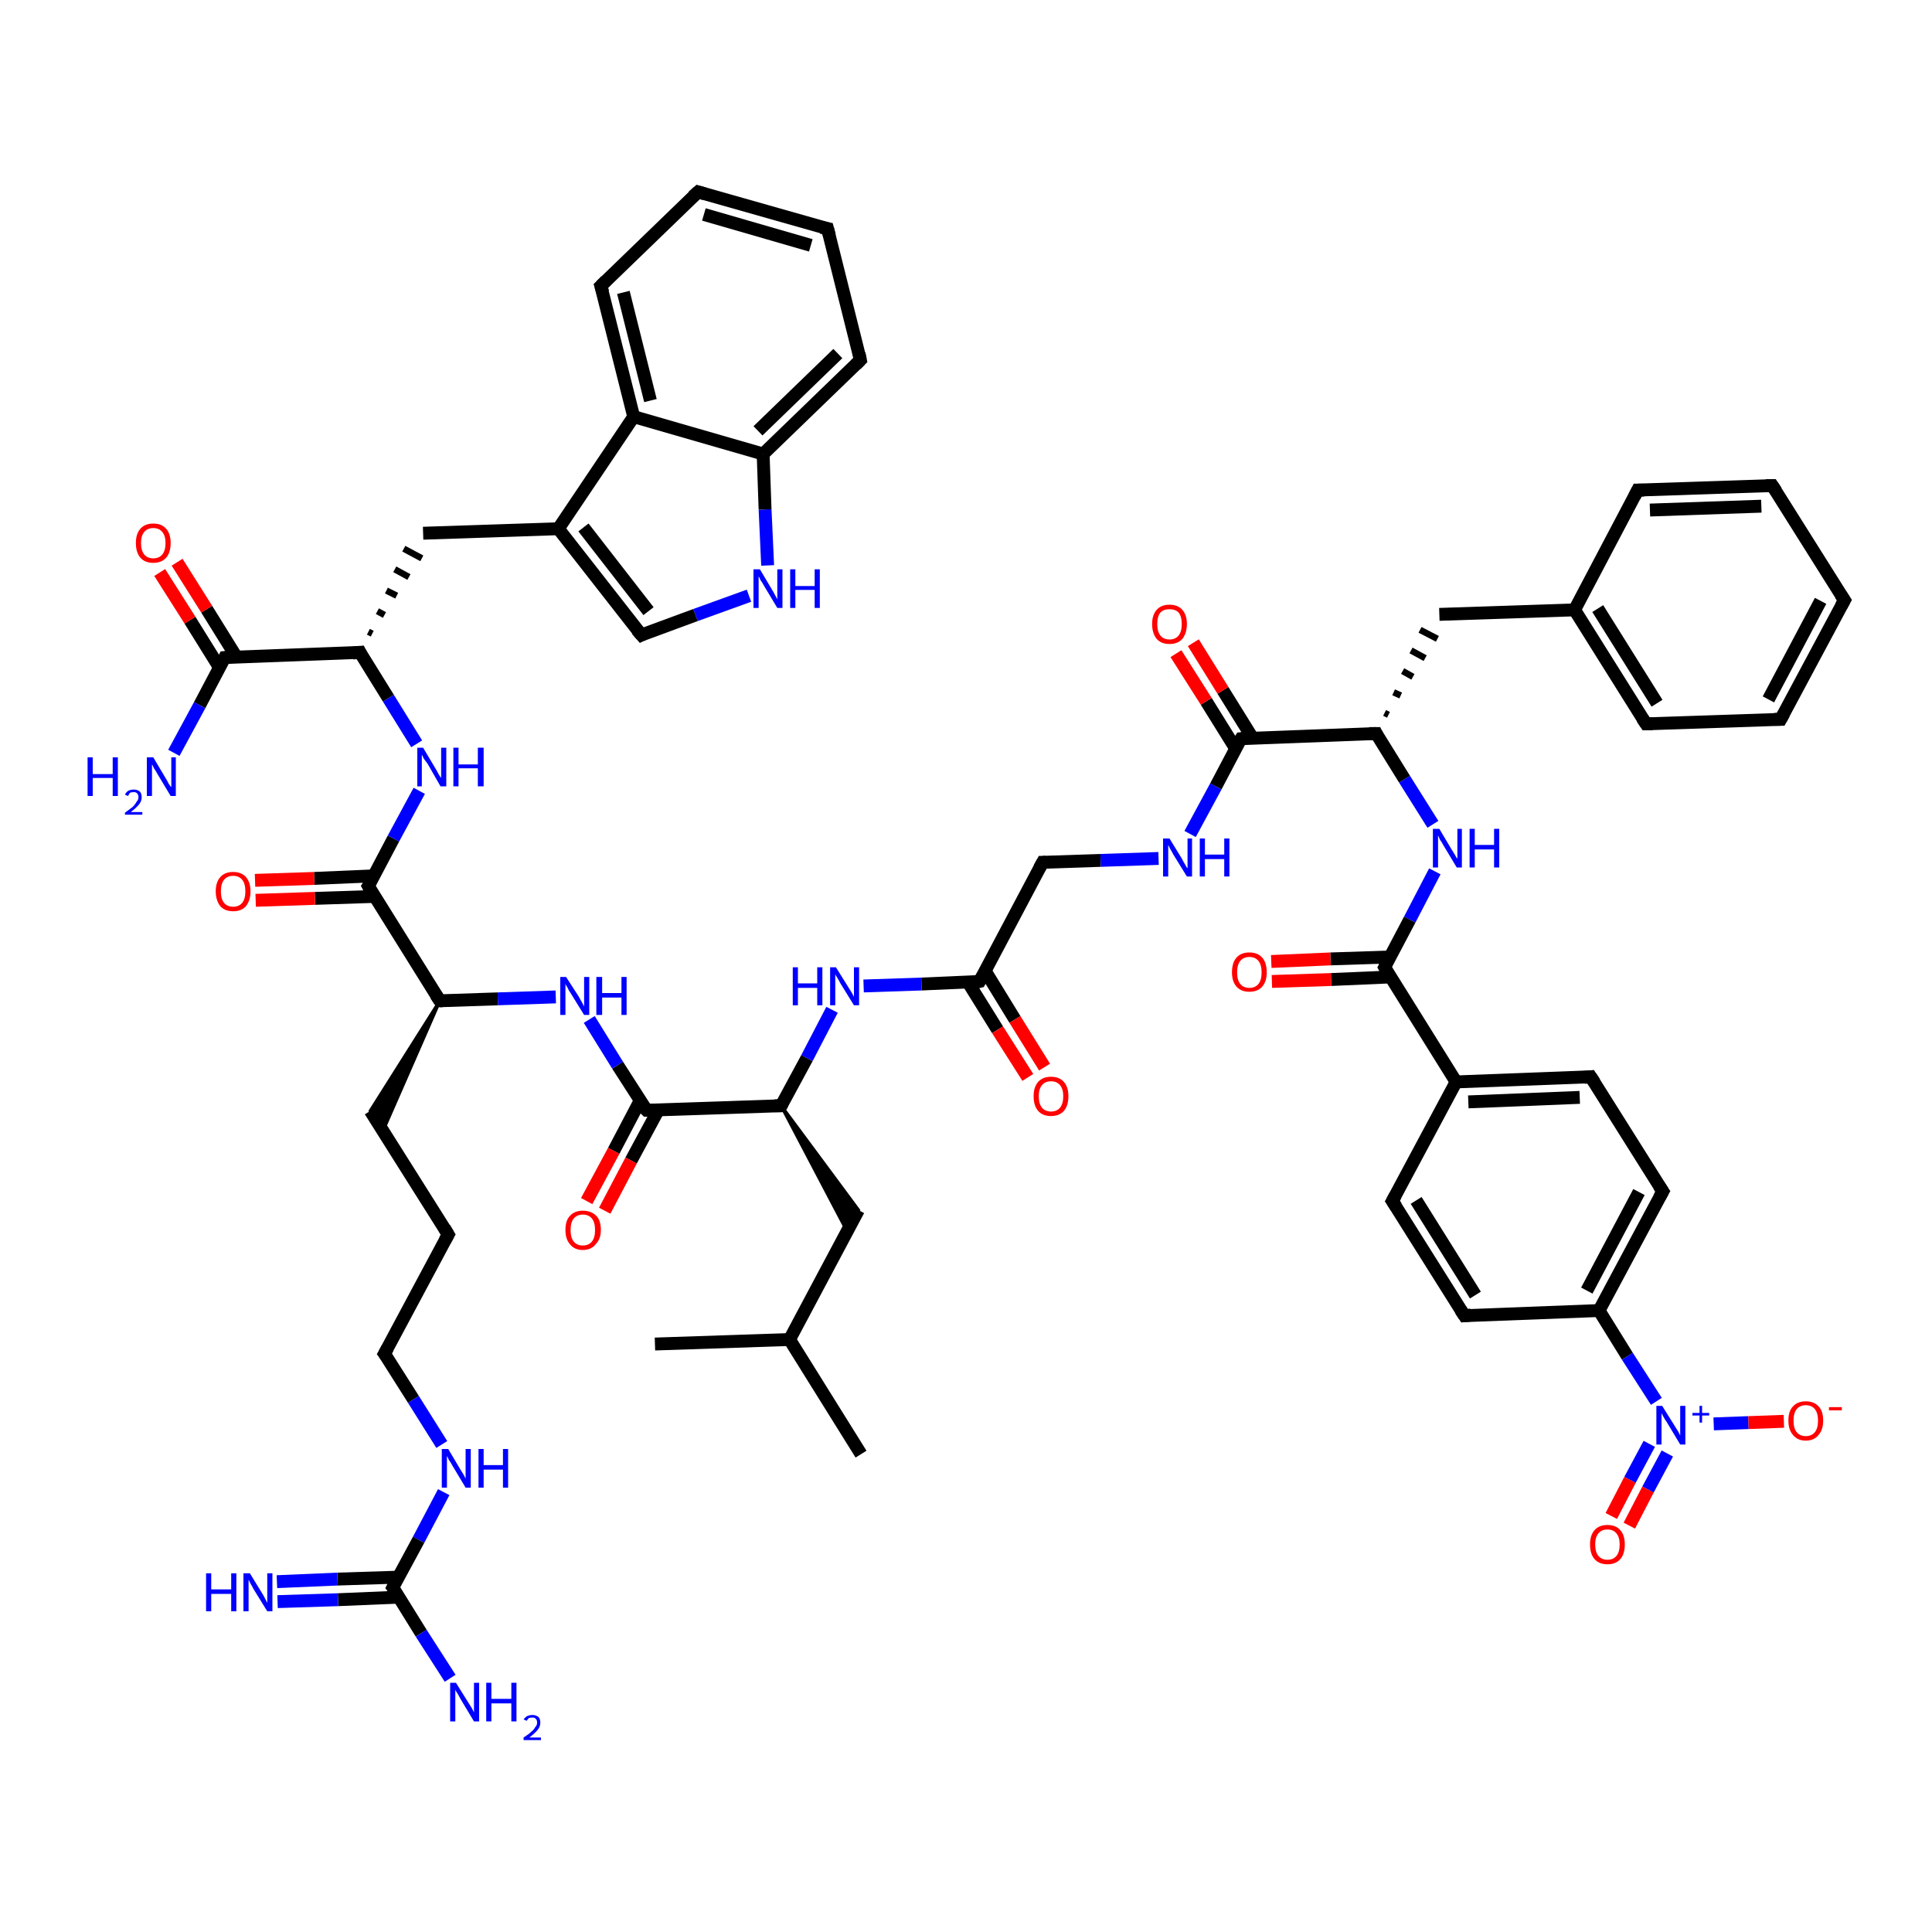 <?xml version='1.0' encoding='iso-8859-1'?>
<svg version='1.1' baseProfile='full'
              xmlns='http://www.w3.org/2000/svg'
                      xmlns:rdkit='http://www.rdkit.org/xml'
                      xmlns:xlink='http://www.w3.org/1999/xlink'
                  xml:space='preserve'
width='300px' height='300px' viewBox='0 0 300 300'>
<!-- END OF HEADER -->
<rect style='opacity:1.0;fill:#FFFFFF;stroke:none' width='300.0' height='300.0' x='0.0' y='0.0'> </rect>
<path class='bond-0 atom-0 atom-1' d='M 133.7,225.8 L 122.6,208.0' style='fill:none;fill-rule:evenodd;stroke:#000000;stroke-width:2.0px;stroke-linecap:butt;stroke-linejoin:miter;stroke-opacity:1' />
<path class='bond-1 atom-1 atom-2' d='M 122.6,208.0 L 101.7,208.7' style='fill:none;fill-rule:evenodd;stroke:#000000;stroke-width:2.0px;stroke-linecap:butt;stroke-linejoin:miter;stroke-opacity:1' />
<path class='bond-2 atom-1 atom-3' d='M 122.6,208.0 L 133.3,187.9' style='fill:none;fill-rule:evenodd;stroke:#000000;stroke-width:2.0px;stroke-linecap:butt;stroke-linejoin:miter;stroke-opacity:1' />
<path class='bond-3 atom-4 atom-3' d='M 121.3,171.7 L 133.3,187.9 L 131.5,191.1 Z' style='fill:#000000;fill-rule:evenodd;fill-opacity:1;stroke:#000000;stroke-width:0.5px;stroke-linecap:butt;stroke-linejoin:miter;stroke-opacity:1;' />
<path class='bond-4 atom-4 atom-5' d='M 121.3,171.7 L 125.3,164.3' style='fill:none;fill-rule:evenodd;stroke:#000000;stroke-width:2.0px;stroke-linecap:butt;stroke-linejoin:miter;stroke-opacity:1' />
<path class='bond-4 atom-4 atom-5' d='M 125.3,164.3 L 129.2,156.8' style='fill:none;fill-rule:evenodd;stroke:#0000FF;stroke-width:2.0px;stroke-linecap:butt;stroke-linejoin:miter;stroke-opacity:1' />
<path class='bond-5 atom-5 atom-6' d='M 134.1,153.1 L 143.1,152.8' style='fill:none;fill-rule:evenodd;stroke:#0000FF;stroke-width:2.0px;stroke-linecap:butt;stroke-linejoin:miter;stroke-opacity:1' />
<path class='bond-5 atom-5 atom-6' d='M 143.1,152.8 L 152.1,152.4' style='fill:none;fill-rule:evenodd;stroke:#000000;stroke-width:2.0px;stroke-linecap:butt;stroke-linejoin:miter;stroke-opacity:1' />
<path class='bond-6 atom-6 atom-7' d='M 150.3,152.5 L 154.9,159.9' style='fill:none;fill-rule:evenodd;stroke:#000000;stroke-width:2.0px;stroke-linecap:butt;stroke-linejoin:miter;stroke-opacity:1' />
<path class='bond-6 atom-6 atom-7' d='M 154.9,159.9 L 159.6,167.3' style='fill:none;fill-rule:evenodd;stroke:#FF0000;stroke-width:2.0px;stroke-linecap:butt;stroke-linejoin:miter;stroke-opacity:1' />
<path class='bond-6 atom-6 atom-7' d='M 153.0,150.8 L 157.6,158.3' style='fill:none;fill-rule:evenodd;stroke:#000000;stroke-width:2.0px;stroke-linecap:butt;stroke-linejoin:miter;stroke-opacity:1' />
<path class='bond-6 atom-6 atom-7' d='M 157.6,158.3 L 162.2,165.7' style='fill:none;fill-rule:evenodd;stroke:#FF0000;stroke-width:2.0px;stroke-linecap:butt;stroke-linejoin:miter;stroke-opacity:1' />
<path class='bond-7 atom-6 atom-8' d='M 152.1,152.4 L 161.9,133.9' style='fill:none;fill-rule:evenodd;stroke:#000000;stroke-width:2.0px;stroke-linecap:butt;stroke-linejoin:miter;stroke-opacity:1' />
<path class='bond-8 atom-8 atom-9' d='M 161.9,133.9 L 170.9,133.6' style='fill:none;fill-rule:evenodd;stroke:#000000;stroke-width:2.0px;stroke-linecap:butt;stroke-linejoin:miter;stroke-opacity:1' />
<path class='bond-8 atom-8 atom-9' d='M 170.9,133.6 L 179.9,133.3' style='fill:none;fill-rule:evenodd;stroke:#0000FF;stroke-width:2.0px;stroke-linecap:butt;stroke-linejoin:miter;stroke-opacity:1' />
<path class='bond-9 atom-9 atom-10' d='M 184.8,129.5 L 188.8,122.1' style='fill:none;fill-rule:evenodd;stroke:#0000FF;stroke-width:2.0px;stroke-linecap:butt;stroke-linejoin:miter;stroke-opacity:1' />
<path class='bond-9 atom-9 atom-10' d='M 188.8,122.1 L 192.7,114.7' style='fill:none;fill-rule:evenodd;stroke:#000000;stroke-width:2.0px;stroke-linecap:butt;stroke-linejoin:miter;stroke-opacity:1' />
<path class='bond-10 atom-10 atom-11' d='M 194.5,114.6 L 189.9,107.2' style='fill:none;fill-rule:evenodd;stroke:#000000;stroke-width:2.0px;stroke-linecap:butt;stroke-linejoin:miter;stroke-opacity:1' />
<path class='bond-10 atom-10 atom-11' d='M 189.9,107.2 L 185.3,99.8' style='fill:none;fill-rule:evenodd;stroke:#FF0000;stroke-width:2.0px;stroke-linecap:butt;stroke-linejoin:miter;stroke-opacity:1' />
<path class='bond-10 atom-10 atom-11' d='M 191.9,116.3 L 187.3,108.9' style='fill:none;fill-rule:evenodd;stroke:#000000;stroke-width:2.0px;stroke-linecap:butt;stroke-linejoin:miter;stroke-opacity:1' />
<path class='bond-10 atom-10 atom-11' d='M 187.3,108.9 L 182.6,101.5' style='fill:none;fill-rule:evenodd;stroke:#FF0000;stroke-width:2.0px;stroke-linecap:butt;stroke-linejoin:miter;stroke-opacity:1' />
<path class='bond-11 atom-10 atom-12' d='M 192.7,114.7 L 213.7,113.9' style='fill:none;fill-rule:evenodd;stroke:#000000;stroke-width:2.0px;stroke-linecap:butt;stroke-linejoin:miter;stroke-opacity:1' />
<path class='bond-12 atom-12 atom-13' d='M 215.6,111.0 L 215.0,110.7' style='fill:none;fill-rule:evenodd;stroke:#000000;stroke-width:1.0px;stroke-linecap:butt;stroke-linejoin:miter;stroke-opacity:1' />
<path class='bond-12 atom-12 atom-13' d='M 217.5,108.0 L 216.4,107.5' style='fill:none;fill-rule:evenodd;stroke:#000000;stroke-width:1.0px;stroke-linecap:butt;stroke-linejoin:miter;stroke-opacity:1' />
<path class='bond-12 atom-12 atom-13' d='M 219.4,105.1 L 217.8,104.2' style='fill:none;fill-rule:evenodd;stroke:#000000;stroke-width:1.0px;stroke-linecap:butt;stroke-linejoin:miter;stroke-opacity:1' />
<path class='bond-12 atom-12 atom-13' d='M 221.3,102.2 L 219.1,101.0' style='fill:none;fill-rule:evenodd;stroke:#000000;stroke-width:1.0px;stroke-linecap:butt;stroke-linejoin:miter;stroke-opacity:1' />
<path class='bond-12 atom-12 atom-13' d='M 223.2,99.2 L 220.5,97.8' style='fill:none;fill-rule:evenodd;stroke:#000000;stroke-width:1.0px;stroke-linecap:butt;stroke-linejoin:miter;stroke-opacity:1' />
<path class='bond-13 atom-13 atom-14' d='M 223.5,95.4 L 244.5,94.7' style='fill:none;fill-rule:evenodd;stroke:#000000;stroke-width:2.0px;stroke-linecap:butt;stroke-linejoin:miter;stroke-opacity:1' />
<path class='bond-14 atom-14 atom-15' d='M 244.5,94.7 L 255.6,112.4' style='fill:none;fill-rule:evenodd;stroke:#000000;stroke-width:2.0px;stroke-linecap:butt;stroke-linejoin:miter;stroke-opacity:1' />
<path class='bond-14 atom-14 atom-15' d='M 248.1,94.5 L 257.3,109.2' style='fill:none;fill-rule:evenodd;stroke:#000000;stroke-width:2.0px;stroke-linecap:butt;stroke-linejoin:miter;stroke-opacity:1' />
<path class='bond-15 atom-15 atom-16' d='M 255.6,112.4 L 276.5,111.7' style='fill:none;fill-rule:evenodd;stroke:#000000;stroke-width:2.0px;stroke-linecap:butt;stroke-linejoin:miter;stroke-opacity:1' />
<path class='bond-16 atom-16 atom-17' d='M 276.5,111.7 L 286.4,93.2' style='fill:none;fill-rule:evenodd;stroke:#000000;stroke-width:2.0px;stroke-linecap:butt;stroke-linejoin:miter;stroke-opacity:1' />
<path class='bond-16 atom-16 atom-17' d='M 274.6,108.6 L 282.7,93.3' style='fill:none;fill-rule:evenodd;stroke:#000000;stroke-width:2.0px;stroke-linecap:butt;stroke-linejoin:miter;stroke-opacity:1' />
<path class='bond-17 atom-17 atom-18' d='M 286.4,93.2 L 275.2,75.4' style='fill:none;fill-rule:evenodd;stroke:#000000;stroke-width:2.0px;stroke-linecap:butt;stroke-linejoin:miter;stroke-opacity:1' />
<path class='bond-18 atom-18 atom-19' d='M 275.2,75.4 L 254.3,76.1' style='fill:none;fill-rule:evenodd;stroke:#000000;stroke-width:2.0px;stroke-linecap:butt;stroke-linejoin:miter;stroke-opacity:1' />
<path class='bond-18 atom-18 atom-19' d='M 273.5,78.6 L 256.2,79.2' style='fill:none;fill-rule:evenodd;stroke:#000000;stroke-width:2.0px;stroke-linecap:butt;stroke-linejoin:miter;stroke-opacity:1' />
<path class='bond-19 atom-12 atom-20' d='M 213.7,113.9 L 218.1,121.0' style='fill:none;fill-rule:evenodd;stroke:#000000;stroke-width:2.0px;stroke-linecap:butt;stroke-linejoin:miter;stroke-opacity:1' />
<path class='bond-19 atom-12 atom-20' d='M 218.1,121.0 L 222.5,128.0' style='fill:none;fill-rule:evenodd;stroke:#0000FF;stroke-width:2.0px;stroke-linecap:butt;stroke-linejoin:miter;stroke-opacity:1' />
<path class='bond-20 atom-20 atom-21' d='M 222.8,135.3 L 218.9,142.8' style='fill:none;fill-rule:evenodd;stroke:#0000FF;stroke-width:2.0px;stroke-linecap:butt;stroke-linejoin:miter;stroke-opacity:1' />
<path class='bond-20 atom-20 atom-21' d='M 218.9,142.8 L 215.0,150.2' style='fill:none;fill-rule:evenodd;stroke:#000000;stroke-width:2.0px;stroke-linecap:butt;stroke-linejoin:miter;stroke-opacity:1' />
<path class='bond-21 atom-21 atom-22' d='M 215.8,148.6 L 206.6,148.9' style='fill:none;fill-rule:evenodd;stroke:#000000;stroke-width:2.0px;stroke-linecap:butt;stroke-linejoin:miter;stroke-opacity:1' />
<path class='bond-21 atom-21 atom-22' d='M 206.6,148.9 L 197.4,149.3' style='fill:none;fill-rule:evenodd;stroke:#FF0000;stroke-width:2.0px;stroke-linecap:butt;stroke-linejoin:miter;stroke-opacity:1' />
<path class='bond-21 atom-21 atom-22' d='M 215.9,151.7 L 206.7,152.1' style='fill:none;fill-rule:evenodd;stroke:#000000;stroke-width:2.0px;stroke-linecap:butt;stroke-linejoin:miter;stroke-opacity:1' />
<path class='bond-21 atom-21 atom-22' d='M 206.7,152.1 L 197.5,152.4' style='fill:none;fill-rule:evenodd;stroke:#FF0000;stroke-width:2.0px;stroke-linecap:butt;stroke-linejoin:miter;stroke-opacity:1' />
<path class='bond-22 atom-21 atom-23' d='M 215.0,150.2 L 226.1,168.0' style='fill:none;fill-rule:evenodd;stroke:#000000;stroke-width:2.0px;stroke-linecap:butt;stroke-linejoin:miter;stroke-opacity:1' />
<path class='bond-23 atom-23 atom-24' d='M 226.1,168.0 L 247.0,167.2' style='fill:none;fill-rule:evenodd;stroke:#000000;stroke-width:2.0px;stroke-linecap:butt;stroke-linejoin:miter;stroke-opacity:1' />
<path class='bond-23 atom-23 atom-24' d='M 228.0,171.1 L 245.3,170.4' style='fill:none;fill-rule:evenodd;stroke:#000000;stroke-width:2.0px;stroke-linecap:butt;stroke-linejoin:miter;stroke-opacity:1' />
<path class='bond-24 atom-24 atom-25' d='M 247.0,167.2 L 258.2,185.0' style='fill:none;fill-rule:evenodd;stroke:#000000;stroke-width:2.0px;stroke-linecap:butt;stroke-linejoin:miter;stroke-opacity:1' />
<path class='bond-25 atom-25 atom-26' d='M 258.2,185.0 L 248.3,203.5' style='fill:none;fill-rule:evenodd;stroke:#000000;stroke-width:2.0px;stroke-linecap:butt;stroke-linejoin:miter;stroke-opacity:1' />
<path class='bond-25 atom-25 atom-26' d='M 254.5,185.1 L 246.4,200.4' style='fill:none;fill-rule:evenodd;stroke:#000000;stroke-width:2.0px;stroke-linecap:butt;stroke-linejoin:miter;stroke-opacity:1' />
<path class='bond-26 atom-26 atom-27' d='M 248.3,203.5 L 252.7,210.6' style='fill:none;fill-rule:evenodd;stroke:#000000;stroke-width:2.0px;stroke-linecap:butt;stroke-linejoin:miter;stroke-opacity:1' />
<path class='bond-26 atom-26 atom-27' d='M 252.7,210.6 L 257.2,217.6' style='fill:none;fill-rule:evenodd;stroke:#0000FF;stroke-width:2.0px;stroke-linecap:butt;stroke-linejoin:miter;stroke-opacity:1' />
<path class='bond-27 atom-27 atom-28' d='M 256.1,224.2 L 253.1,229.8' style='fill:none;fill-rule:evenodd;stroke:#0000FF;stroke-width:2.0px;stroke-linecap:butt;stroke-linejoin:miter;stroke-opacity:1' />
<path class='bond-27 atom-27 atom-28' d='M 253.1,229.8 L 250.2,235.4' style='fill:none;fill-rule:evenodd;stroke:#FF0000;stroke-width:2.0px;stroke-linecap:butt;stroke-linejoin:miter;stroke-opacity:1' />
<path class='bond-27 atom-27 atom-28' d='M 258.9,225.7 L 255.9,231.3' style='fill:none;fill-rule:evenodd;stroke:#0000FF;stroke-width:2.0px;stroke-linecap:butt;stroke-linejoin:miter;stroke-opacity:1' />
<path class='bond-27 atom-27 atom-28' d='M 255.9,231.3 L 253.0,236.9' style='fill:none;fill-rule:evenodd;stroke:#FF0000;stroke-width:2.0px;stroke-linecap:butt;stroke-linejoin:miter;stroke-opacity:1' />
<path class='bond-28 atom-27 atom-29' d='M 266.1,221.1 L 271.5,220.9' style='fill:none;fill-rule:evenodd;stroke:#0000FF;stroke-width:2.0px;stroke-linecap:butt;stroke-linejoin:miter;stroke-opacity:1' />
<path class='bond-28 atom-27 atom-29' d='M 271.5,220.9 L 277.0,220.7' style='fill:none;fill-rule:evenodd;stroke:#FF0000;stroke-width:2.0px;stroke-linecap:butt;stroke-linejoin:miter;stroke-opacity:1' />
<path class='bond-29 atom-26 atom-30' d='M 248.3,203.5 L 227.4,204.3' style='fill:none;fill-rule:evenodd;stroke:#000000;stroke-width:2.0px;stroke-linecap:butt;stroke-linejoin:miter;stroke-opacity:1' />
<path class='bond-30 atom-30 atom-31' d='M 227.4,204.3 L 216.2,186.5' style='fill:none;fill-rule:evenodd;stroke:#000000;stroke-width:2.0px;stroke-linecap:butt;stroke-linejoin:miter;stroke-opacity:1' />
<path class='bond-30 atom-30 atom-31' d='M 229.1,201.1 L 219.9,186.4' style='fill:none;fill-rule:evenodd;stroke:#000000;stroke-width:2.0px;stroke-linecap:butt;stroke-linejoin:miter;stroke-opacity:1' />
<path class='bond-31 atom-4 atom-32' d='M 121.3,171.7 L 100.4,172.4' style='fill:none;fill-rule:evenodd;stroke:#000000;stroke-width:2.0px;stroke-linecap:butt;stroke-linejoin:miter;stroke-opacity:1' />
<path class='bond-32 atom-32 atom-33' d='M 99.4,170.9 L 95.3,178.7' style='fill:none;fill-rule:evenodd;stroke:#000000;stroke-width:2.0px;stroke-linecap:butt;stroke-linejoin:miter;stroke-opacity:1' />
<path class='bond-32 atom-32 atom-33' d='M 95.3,178.7 L 91.1,186.5' style='fill:none;fill-rule:evenodd;stroke:#FF0000;stroke-width:2.0px;stroke-linecap:butt;stroke-linejoin:miter;stroke-opacity:1' />
<path class='bond-32 atom-32 atom-33' d='M 102.2,172.4 L 98.0,180.2' style='fill:none;fill-rule:evenodd;stroke:#000000;stroke-width:2.0px;stroke-linecap:butt;stroke-linejoin:miter;stroke-opacity:1' />
<path class='bond-32 atom-32 atom-33' d='M 98.0,180.2 L 93.9,188.0' style='fill:none;fill-rule:evenodd;stroke:#FF0000;stroke-width:2.0px;stroke-linecap:butt;stroke-linejoin:miter;stroke-opacity:1' />
<path class='bond-33 atom-32 atom-34' d='M 100.4,172.4 L 95.9,165.4' style='fill:none;fill-rule:evenodd;stroke:#000000;stroke-width:2.0px;stroke-linecap:butt;stroke-linejoin:miter;stroke-opacity:1' />
<path class='bond-33 atom-32 atom-34' d='M 95.9,165.4 L 91.5,158.3' style='fill:none;fill-rule:evenodd;stroke:#0000FF;stroke-width:2.0px;stroke-linecap:butt;stroke-linejoin:miter;stroke-opacity:1' />
<path class='bond-34 atom-34 atom-35' d='M 86.3,154.8 L 77.3,155.1' style='fill:none;fill-rule:evenodd;stroke:#0000FF;stroke-width:2.0px;stroke-linecap:butt;stroke-linejoin:miter;stroke-opacity:1' />
<path class='bond-34 atom-34 atom-35' d='M 77.3,155.1 L 68.3,155.4' style='fill:none;fill-rule:evenodd;stroke:#000000;stroke-width:2.0px;stroke-linecap:butt;stroke-linejoin:miter;stroke-opacity:1' />
<path class='bond-35 atom-35 atom-36' d='M 68.3,155.4 L 59.5,175.5 L 57.5,172.5 Z' style='fill:#000000;fill-rule:evenodd;fill-opacity:1;stroke:#000000;stroke-width:0.5px;stroke-linecap:butt;stroke-linejoin:miter;stroke-opacity:1;' />
<path class='bond-36 atom-36 atom-37' d='M 57.5,172.5 L 69.6,191.7' style='fill:none;fill-rule:evenodd;stroke:#000000;stroke-width:2.0px;stroke-linecap:butt;stroke-linejoin:miter;stroke-opacity:1' />
<path class='bond-37 atom-37 atom-38' d='M 69.6,191.7 L 59.7,210.2' style='fill:none;fill-rule:evenodd;stroke:#000000;stroke-width:2.0px;stroke-linecap:butt;stroke-linejoin:miter;stroke-opacity:1' />
<path class='bond-38 atom-38 atom-39' d='M 59.7,210.2 L 64.2,217.3' style='fill:none;fill-rule:evenodd;stroke:#000000;stroke-width:2.0px;stroke-linecap:butt;stroke-linejoin:miter;stroke-opacity:1' />
<path class='bond-38 atom-38 atom-39' d='M 64.2,217.3 L 68.6,224.3' style='fill:none;fill-rule:evenodd;stroke:#0000FF;stroke-width:2.0px;stroke-linecap:butt;stroke-linejoin:miter;stroke-opacity:1' />
<path class='bond-39 atom-39 atom-40' d='M 68.9,231.7 L 65.0,239.1' style='fill:none;fill-rule:evenodd;stroke:#0000FF;stroke-width:2.0px;stroke-linecap:butt;stroke-linejoin:miter;stroke-opacity:1' />
<path class='bond-39 atom-39 atom-40' d='M 65.0,239.1 L 61.0,246.5' style='fill:none;fill-rule:evenodd;stroke:#000000;stroke-width:2.0px;stroke-linecap:butt;stroke-linejoin:miter;stroke-opacity:1' />
<path class='bond-40 atom-40 atom-41' d='M 61.9,244.9 L 52.4,245.2' style='fill:none;fill-rule:evenodd;stroke:#000000;stroke-width:2.0px;stroke-linecap:butt;stroke-linejoin:miter;stroke-opacity:1' />
<path class='bond-40 atom-40 atom-41' d='M 52.4,245.2 L 43.0,245.6' style='fill:none;fill-rule:evenodd;stroke:#0000FF;stroke-width:2.0px;stroke-linecap:butt;stroke-linejoin:miter;stroke-opacity:1' />
<path class='bond-40 atom-40 atom-41' d='M 62.0,248.0 L 52.5,248.4' style='fill:none;fill-rule:evenodd;stroke:#000000;stroke-width:2.0px;stroke-linecap:butt;stroke-linejoin:miter;stroke-opacity:1' />
<path class='bond-40 atom-40 atom-41' d='M 52.5,248.4 L 43.1,248.7' style='fill:none;fill-rule:evenodd;stroke:#0000FF;stroke-width:2.0px;stroke-linecap:butt;stroke-linejoin:miter;stroke-opacity:1' />
<path class='bond-41 atom-40 atom-42' d='M 61.0,246.5 L 65.4,253.6' style='fill:none;fill-rule:evenodd;stroke:#000000;stroke-width:2.0px;stroke-linecap:butt;stroke-linejoin:miter;stroke-opacity:1' />
<path class='bond-41 atom-40 atom-42' d='M 65.4,253.6 L 69.9,260.6' style='fill:none;fill-rule:evenodd;stroke:#0000FF;stroke-width:2.0px;stroke-linecap:butt;stroke-linejoin:miter;stroke-opacity:1' />
<path class='bond-42 atom-35 atom-43' d='M 68.3,155.4 L 57.2,137.6' style='fill:none;fill-rule:evenodd;stroke:#000000;stroke-width:2.0px;stroke-linecap:butt;stroke-linejoin:miter;stroke-opacity:1' />
<path class='bond-43 atom-43 atom-44' d='M 58.0,136.0 L 48.8,136.4' style='fill:none;fill-rule:evenodd;stroke:#000000;stroke-width:2.0px;stroke-linecap:butt;stroke-linejoin:miter;stroke-opacity:1' />
<path class='bond-43 atom-43 atom-44' d='M 48.8,136.4 L 39.6,136.7' style='fill:none;fill-rule:evenodd;stroke:#FF0000;stroke-width:2.0px;stroke-linecap:butt;stroke-linejoin:miter;stroke-opacity:1' />
<path class='bond-43 atom-43 atom-44' d='M 58.1,139.2 L 48.9,139.5' style='fill:none;fill-rule:evenodd;stroke:#000000;stroke-width:2.0px;stroke-linecap:butt;stroke-linejoin:miter;stroke-opacity:1' />
<path class='bond-43 atom-43 atom-44' d='M 48.9,139.5 L 39.7,139.8' style='fill:none;fill-rule:evenodd;stroke:#FF0000;stroke-width:2.0px;stroke-linecap:butt;stroke-linejoin:miter;stroke-opacity:1' />
<path class='bond-44 atom-43 atom-45' d='M 57.2,137.6 L 61.1,130.2' style='fill:none;fill-rule:evenodd;stroke:#000000;stroke-width:2.0px;stroke-linecap:butt;stroke-linejoin:miter;stroke-opacity:1' />
<path class='bond-44 atom-43 atom-45' d='M 61.1,130.2 L 65.1,122.8' style='fill:none;fill-rule:evenodd;stroke:#0000FF;stroke-width:2.0px;stroke-linecap:butt;stroke-linejoin:miter;stroke-opacity:1' />
<path class='bond-45 atom-45 atom-46' d='M 64.7,115.5 L 60.3,108.4' style='fill:none;fill-rule:evenodd;stroke:#0000FF;stroke-width:2.0px;stroke-linecap:butt;stroke-linejoin:miter;stroke-opacity:1' />
<path class='bond-45 atom-45 atom-46' d='M 60.3,108.4 L 55.9,101.3' style='fill:none;fill-rule:evenodd;stroke:#000000;stroke-width:2.0px;stroke-linecap:butt;stroke-linejoin:miter;stroke-opacity:1' />
<path class='bond-46 atom-46 atom-47' d='M 57.8,98.4 L 57.2,98.1' style='fill:none;fill-rule:evenodd;stroke:#000000;stroke-width:1.0px;stroke-linecap:butt;stroke-linejoin:miter;stroke-opacity:1' />
<path class='bond-46 atom-46 atom-47' d='M 59.7,95.5 L 58.6,94.9' style='fill:none;fill-rule:evenodd;stroke:#000000;stroke-width:1.0px;stroke-linecap:butt;stroke-linejoin:miter;stroke-opacity:1' />
<path class='bond-46 atom-46 atom-47' d='M 61.6,92.5 L 60.0,91.7' style='fill:none;fill-rule:evenodd;stroke:#000000;stroke-width:1.0px;stroke-linecap:butt;stroke-linejoin:miter;stroke-opacity:1' />
<path class='bond-46 atom-46 atom-47' d='M 63.5,89.6 L 61.3,88.4' style='fill:none;fill-rule:evenodd;stroke:#000000;stroke-width:1.0px;stroke-linecap:butt;stroke-linejoin:miter;stroke-opacity:1' />
<path class='bond-46 atom-46 atom-47' d='M 65.5,86.7 L 62.7,85.2' style='fill:none;fill-rule:evenodd;stroke:#000000;stroke-width:1.0px;stroke-linecap:butt;stroke-linejoin:miter;stroke-opacity:1' />
<path class='bond-47 atom-47 atom-48' d='M 65.7,82.8 L 86.7,82.1' style='fill:none;fill-rule:evenodd;stroke:#000000;stroke-width:2.0px;stroke-linecap:butt;stroke-linejoin:miter;stroke-opacity:1' />
<path class='bond-48 atom-48 atom-49' d='M 86.7,82.1 L 99.6,98.6' style='fill:none;fill-rule:evenodd;stroke:#000000;stroke-width:2.0px;stroke-linecap:butt;stroke-linejoin:miter;stroke-opacity:1' />
<path class='bond-48 atom-48 atom-49' d='M 90.6,81.9 L 100.7,94.9' style='fill:none;fill-rule:evenodd;stroke:#000000;stroke-width:2.0px;stroke-linecap:butt;stroke-linejoin:miter;stroke-opacity:1' />
<path class='bond-49 atom-49 atom-50' d='M 99.6,98.6 L 108.0,95.5' style='fill:none;fill-rule:evenodd;stroke:#000000;stroke-width:2.0px;stroke-linecap:butt;stroke-linejoin:miter;stroke-opacity:1' />
<path class='bond-49 atom-49 atom-50' d='M 108.0,95.5 L 116.3,92.5' style='fill:none;fill-rule:evenodd;stroke:#0000FF;stroke-width:2.0px;stroke-linecap:butt;stroke-linejoin:miter;stroke-opacity:1' />
<path class='bond-50 atom-50 atom-51' d='M 119.2,87.8 L 118.8,79.1' style='fill:none;fill-rule:evenodd;stroke:#0000FF;stroke-width:2.0px;stroke-linecap:butt;stroke-linejoin:miter;stroke-opacity:1' />
<path class='bond-50 atom-50 atom-51' d='M 118.8,79.1 L 118.5,70.5' style='fill:none;fill-rule:evenodd;stroke:#000000;stroke-width:2.0px;stroke-linecap:butt;stroke-linejoin:miter;stroke-opacity:1' />
<path class='bond-51 atom-51 atom-52' d='M 118.5,70.5 L 133.6,55.9' style='fill:none;fill-rule:evenodd;stroke:#000000;stroke-width:2.0px;stroke-linecap:butt;stroke-linejoin:miter;stroke-opacity:1' />
<path class='bond-51 atom-51 atom-52' d='M 117.7,66.9 L 130.1,54.9' style='fill:none;fill-rule:evenodd;stroke:#000000;stroke-width:2.0px;stroke-linecap:butt;stroke-linejoin:miter;stroke-opacity:1' />
<path class='bond-52 atom-52 atom-53' d='M 133.6,55.9 L 128.5,35.5' style='fill:none;fill-rule:evenodd;stroke:#000000;stroke-width:2.0px;stroke-linecap:butt;stroke-linejoin:miter;stroke-opacity:1' />
<path class='bond-53 atom-53 atom-54' d='M 128.5,35.5 L 108.4,29.8' style='fill:none;fill-rule:evenodd;stroke:#000000;stroke-width:2.0px;stroke-linecap:butt;stroke-linejoin:miter;stroke-opacity:1' />
<path class='bond-53 atom-53 atom-54' d='M 125.9,38.1 L 109.3,33.3' style='fill:none;fill-rule:evenodd;stroke:#000000;stroke-width:2.0px;stroke-linecap:butt;stroke-linejoin:miter;stroke-opacity:1' />
<path class='bond-54 atom-54 atom-55' d='M 108.4,29.8 L 93.3,44.4' style='fill:none;fill-rule:evenodd;stroke:#000000;stroke-width:2.0px;stroke-linecap:butt;stroke-linejoin:miter;stroke-opacity:1' />
<path class='bond-55 atom-55 atom-56' d='M 93.3,44.4 L 98.4,64.7' style='fill:none;fill-rule:evenodd;stroke:#000000;stroke-width:2.0px;stroke-linecap:butt;stroke-linejoin:miter;stroke-opacity:1' />
<path class='bond-55 atom-55 atom-56' d='M 96.8,45.4 L 101.0,62.2' style='fill:none;fill-rule:evenodd;stroke:#000000;stroke-width:2.0px;stroke-linecap:butt;stroke-linejoin:miter;stroke-opacity:1' />
<path class='bond-56 atom-46 atom-57' d='M 55.9,101.3 L 34.9,102.1' style='fill:none;fill-rule:evenodd;stroke:#000000;stroke-width:2.0px;stroke-linecap:butt;stroke-linejoin:miter;stroke-opacity:1' />
<path class='bond-57 atom-57 atom-58' d='M 34.9,102.1 L 31.0,109.5' style='fill:none;fill-rule:evenodd;stroke:#000000;stroke-width:2.0px;stroke-linecap:butt;stroke-linejoin:miter;stroke-opacity:1' />
<path class='bond-57 atom-57 atom-58' d='M 31.0,109.5 L 27.0,116.9' style='fill:none;fill-rule:evenodd;stroke:#0000FF;stroke-width:2.0px;stroke-linecap:butt;stroke-linejoin:miter;stroke-opacity:1' />
<path class='bond-58 atom-57 atom-59' d='M 36.7,102.0 L 32.1,94.6' style='fill:none;fill-rule:evenodd;stroke:#000000;stroke-width:2.0px;stroke-linecap:butt;stroke-linejoin:miter;stroke-opacity:1' />
<path class='bond-58 atom-57 atom-59' d='M 32.1,94.6 L 27.5,87.3' style='fill:none;fill-rule:evenodd;stroke:#FF0000;stroke-width:2.0px;stroke-linecap:butt;stroke-linejoin:miter;stroke-opacity:1' />
<path class='bond-58 atom-57 atom-59' d='M 34.1,103.7 L 29.5,96.3' style='fill:none;fill-rule:evenodd;stroke:#000000;stroke-width:2.0px;stroke-linecap:butt;stroke-linejoin:miter;stroke-opacity:1' />
<path class='bond-58 atom-57 atom-59' d='M 29.5,96.3 L 24.8,88.9' style='fill:none;fill-rule:evenodd;stroke:#FF0000;stroke-width:2.0px;stroke-linecap:butt;stroke-linejoin:miter;stroke-opacity:1' />
<path class='bond-59 atom-19 atom-14' d='M 254.3,76.1 L 244.5,94.7' style='fill:none;fill-rule:evenodd;stroke:#000000;stroke-width:2.0px;stroke-linecap:butt;stroke-linejoin:miter;stroke-opacity:1' />
<path class='bond-60 atom-31 atom-23' d='M 216.2,186.5 L 226.1,168.0' style='fill:none;fill-rule:evenodd;stroke:#000000;stroke-width:2.0px;stroke-linecap:butt;stroke-linejoin:miter;stroke-opacity:1' />
<path class='bond-61 atom-56 atom-48' d='M 98.4,64.7 L 86.7,82.1' style='fill:none;fill-rule:evenodd;stroke:#000000;stroke-width:2.0px;stroke-linecap:butt;stroke-linejoin:miter;stroke-opacity:1' />
<path class='bond-62 atom-56 atom-51' d='M 98.4,64.7 L 118.5,70.5' style='fill:none;fill-rule:evenodd;stroke:#000000;stroke-width:2.0px;stroke-linecap:butt;stroke-linejoin:miter;stroke-opacity:1' />
<path d='M 121.5,171.3 L 121.3,171.7 L 120.3,171.7' style='fill:none;stroke:#000000;stroke-width:2.0px;stroke-linecap:butt;stroke-linejoin:miter;stroke-opacity:1;' />
<path d='M 151.7,152.5 L 152.1,152.4 L 152.6,151.5' style='fill:none;stroke:#000000;stroke-width:2.0px;stroke-linecap:butt;stroke-linejoin:miter;stroke-opacity:1;' />
<path d='M 161.4,134.8 L 161.9,133.9 L 162.4,133.9' style='fill:none;stroke:#000000;stroke-width:2.0px;stroke-linecap:butt;stroke-linejoin:miter;stroke-opacity:1;' />
<path d='M 192.5,115.0 L 192.7,114.7 L 193.8,114.6' style='fill:none;stroke:#000000;stroke-width:2.0px;stroke-linecap:butt;stroke-linejoin:miter;stroke-opacity:1;' />
<path d='M 212.6,113.9 L 213.7,113.9 L 213.9,114.3' style='fill:none;stroke:#000000;stroke-width:2.0px;stroke-linecap:butt;stroke-linejoin:miter;stroke-opacity:1;' />
<path d='M 255.0,111.5 L 255.6,112.4 L 256.6,112.4' style='fill:none;stroke:#000000;stroke-width:2.0px;stroke-linecap:butt;stroke-linejoin:miter;stroke-opacity:1;' />
<path d='M 275.5,111.7 L 276.5,111.7 L 277.0,110.8' style='fill:none;stroke:#000000;stroke-width:2.0px;stroke-linecap:butt;stroke-linejoin:miter;stroke-opacity:1;' />
<path d='M 285.9,94.1 L 286.4,93.2 L 285.8,92.3' style='fill:none;stroke:#000000;stroke-width:2.0px;stroke-linecap:butt;stroke-linejoin:miter;stroke-opacity:1;' />
<path d='M 275.8,76.3 L 275.2,75.4 L 274.2,75.4' style='fill:none;stroke:#000000;stroke-width:2.0px;stroke-linecap:butt;stroke-linejoin:miter;stroke-opacity:1;' />
<path d='M 255.3,76.1 L 254.3,76.1 L 253.8,77.1' style='fill:none;stroke:#000000;stroke-width:2.0px;stroke-linecap:butt;stroke-linejoin:miter;stroke-opacity:1;' />
<path d='M 215.2,149.8 L 215.0,150.2 L 215.5,151.1' style='fill:none;stroke:#000000;stroke-width:2.0px;stroke-linecap:butt;stroke-linejoin:miter;stroke-opacity:1;' />
<path d='M 246.0,167.3 L 247.0,167.2 L 247.6,168.1' style='fill:none;stroke:#000000;stroke-width:2.0px;stroke-linecap:butt;stroke-linejoin:miter;stroke-opacity:1;' />
<path d='M 257.6,184.1 L 258.2,185.0 L 257.7,185.9' style='fill:none;stroke:#000000;stroke-width:2.0px;stroke-linecap:butt;stroke-linejoin:miter;stroke-opacity:1;' />
<path d='M 228.4,204.2 L 227.4,204.3 L 226.8,203.4' style='fill:none;stroke:#000000;stroke-width:2.0px;stroke-linecap:butt;stroke-linejoin:miter;stroke-opacity:1;' />
<path d='M 216.8,187.4 L 216.2,186.5 L 216.7,185.6' style='fill:none;stroke:#000000;stroke-width:2.0px;stroke-linecap:butt;stroke-linejoin:miter;stroke-opacity:1;' />
<path d='M 101.4,172.4 L 100.4,172.4 L 100.1,172.1' style='fill:none;stroke:#000000;stroke-width:2.0px;stroke-linecap:butt;stroke-linejoin:miter;stroke-opacity:1;' />
<path d='M 68.7,155.4 L 68.3,155.4 L 67.7,154.5' style='fill:none;stroke:#000000;stroke-width:2.0px;stroke-linecap:butt;stroke-linejoin:miter;stroke-opacity:1;' />
<path d='M 69.0,190.7 L 69.6,191.7 L 69.1,192.6' style='fill:none;stroke:#000000;stroke-width:2.0px;stroke-linecap:butt;stroke-linejoin:miter;stroke-opacity:1;' />
<path d='M 60.2,209.3 L 59.7,210.2 L 60.0,210.6' style='fill:none;stroke:#000000;stroke-width:2.0px;stroke-linecap:butt;stroke-linejoin:miter;stroke-opacity:1;' />
<path d='M 61.2,246.1 L 61.0,246.5 L 61.3,246.9' style='fill:none;stroke:#000000;stroke-width:2.0px;stroke-linecap:butt;stroke-linejoin:miter;stroke-opacity:1;' />
<path d='M 57.7,138.5 L 57.2,137.6 L 57.4,137.3' style='fill:none;stroke:#000000;stroke-width:2.0px;stroke-linecap:butt;stroke-linejoin:miter;stroke-opacity:1;' />
<path d='M 56.1,101.7 L 55.9,101.3 L 54.8,101.4' style='fill:none;stroke:#000000;stroke-width:2.0px;stroke-linecap:butt;stroke-linejoin:miter;stroke-opacity:1;' />
<path d='M 98.9,97.8 L 99.6,98.6 L 100.0,98.4' style='fill:none;stroke:#000000;stroke-width:2.0px;stroke-linecap:butt;stroke-linejoin:miter;stroke-opacity:1;' />
<path d='M 132.9,56.6 L 133.6,55.9 L 133.4,54.9' style='fill:none;stroke:#000000;stroke-width:2.0px;stroke-linecap:butt;stroke-linejoin:miter;stroke-opacity:1;' />
<path d='M 128.8,36.6 L 128.5,35.5 L 127.5,35.3' style='fill:none;stroke:#000000;stroke-width:2.0px;stroke-linecap:butt;stroke-linejoin:miter;stroke-opacity:1;' />
<path d='M 109.4,30.1 L 108.4,29.8 L 107.6,30.5' style='fill:none;stroke:#000000;stroke-width:2.0px;stroke-linecap:butt;stroke-linejoin:miter;stroke-opacity:1;' />
<path d='M 94.1,43.6 L 93.3,44.4 L 93.6,45.4' style='fill:none;stroke:#000000;stroke-width:2.0px;stroke-linecap:butt;stroke-linejoin:miter;stroke-opacity:1;' />
<path d='M 36.0,102.0 L 34.9,102.1 L 34.7,102.5' style='fill:none;stroke:#000000;stroke-width:2.0px;stroke-linecap:butt;stroke-linejoin:miter;stroke-opacity:1;' />
<path class='atom-5' d='M 123.1 150.2
L 123.9 150.2
L 123.9 152.7
L 126.9 152.7
L 126.9 150.2
L 127.7 150.2
L 127.7 156.1
L 126.9 156.1
L 126.9 153.4
L 123.9 153.4
L 123.9 156.1
L 123.1 156.1
L 123.1 150.2
' fill='#0000FF'/>
<path class='atom-5' d='M 129.8 150.2
L 131.8 153.4
Q 132.0 153.7, 132.3 154.2
Q 132.6 154.8, 132.6 154.8
L 132.6 150.2
L 133.4 150.2
L 133.4 156.1
L 132.6 156.1
L 130.5 152.7
Q 130.3 152.3, 130.0 151.8
Q 129.7 151.4, 129.7 151.2
L 129.7 156.1
L 128.9 156.1
L 128.9 150.2
L 129.8 150.2
' fill='#0000FF'/>
<path class='atom-7' d='M 160.5 170.2
Q 160.5 168.8, 161.2 168.0
Q 161.9 167.2, 163.2 167.2
Q 164.5 167.2, 165.2 168.0
Q 165.9 168.8, 165.9 170.2
Q 165.9 171.7, 165.2 172.5
Q 164.5 173.3, 163.2 173.3
Q 161.9 173.3, 161.2 172.5
Q 160.5 171.7, 160.5 170.2
M 163.2 172.6
Q 164.1 172.6, 164.6 172.0
Q 165.1 171.4, 165.1 170.2
Q 165.1 169.1, 164.6 168.5
Q 164.1 167.9, 163.2 167.9
Q 162.3 167.9, 161.8 168.5
Q 161.3 169.1, 161.3 170.2
Q 161.3 171.4, 161.8 172.0
Q 162.3 172.6, 163.2 172.6
' fill='#FF0000'/>
<path class='atom-9' d='M 181.6 130.2
L 183.5 133.3
Q 183.7 133.7, 184.0 134.2
Q 184.3 134.8, 184.4 134.8
L 184.4 130.2
L 185.1 130.2
L 185.1 136.1
L 184.3 136.1
L 182.2 132.7
Q 182.0 132.3, 181.7 131.8
Q 181.5 131.4, 181.4 131.2
L 181.4 136.1
L 180.6 136.1
L 180.6 130.2
L 181.6 130.2
' fill='#0000FF'/>
<path class='atom-9' d='M 186.3 130.2
L 187.1 130.2
L 187.1 132.7
L 190.1 132.7
L 190.1 130.2
L 190.9 130.2
L 190.9 136.1
L 190.1 136.1
L 190.1 133.4
L 187.1 133.4
L 187.1 136.1
L 186.3 136.1
L 186.3 130.2
' fill='#0000FF'/>
<path class='atom-11' d='M 178.9 96.9
Q 178.9 95.5, 179.6 94.7
Q 180.3 93.9, 181.6 93.9
Q 182.9 93.9, 183.6 94.7
Q 184.3 95.5, 184.3 96.9
Q 184.3 98.3, 183.6 99.2
Q 182.9 100.0, 181.6 100.0
Q 180.3 100.0, 179.6 99.2
Q 178.9 98.3, 178.9 96.9
M 181.6 99.3
Q 182.5 99.3, 183.0 98.7
Q 183.5 98.1, 183.5 96.9
Q 183.5 95.7, 183.0 95.1
Q 182.5 94.6, 181.6 94.6
Q 180.7 94.6, 180.2 95.1
Q 179.7 95.7, 179.7 96.9
Q 179.7 98.1, 180.2 98.7
Q 180.7 99.3, 181.6 99.3
' fill='#FF0000'/>
<path class='atom-20' d='M 223.5 128.7
L 225.4 131.9
Q 225.6 132.2, 225.9 132.7
Q 226.2 133.3, 226.3 133.3
L 226.3 128.7
L 227.0 128.7
L 227.0 134.7
L 226.2 134.7
L 224.1 131.2
Q 223.9 130.8, 223.6 130.4
Q 223.4 129.9, 223.3 129.7
L 223.3 134.7
L 222.5 134.7
L 222.5 128.7
L 223.5 128.7
' fill='#0000FF'/>
<path class='atom-20' d='M 228.2 128.7
L 229.0 128.7
L 229.0 131.2
L 232.0 131.2
L 232.0 128.7
L 232.8 128.7
L 232.8 134.7
L 232.0 134.7
L 232.0 131.9
L 229.0 131.9
L 229.0 134.7
L 228.2 134.7
L 228.2 128.7
' fill='#0000FF'/>
<path class='atom-22' d='M 191.3 151.0
Q 191.3 149.5, 192.0 148.7
Q 192.7 147.9, 194.0 147.9
Q 195.3 147.9, 196.0 148.7
Q 196.7 149.5, 196.7 151.0
Q 196.7 152.4, 196.0 153.2
Q 195.3 154.0, 194.0 154.0
Q 192.7 154.0, 192.0 153.2
Q 191.3 152.4, 191.3 151.0
M 194.0 153.4
Q 194.9 153.4, 195.4 152.8
Q 195.9 152.2, 195.9 151.0
Q 195.9 149.8, 195.4 149.2
Q 194.9 148.6, 194.0 148.6
Q 193.1 148.6, 192.6 149.2
Q 192.1 149.8, 192.1 151.0
Q 192.1 152.2, 192.6 152.8
Q 193.1 153.4, 194.0 153.4
' fill='#FF0000'/>
<path class='atom-27' d='M 258.1 218.3
L 260.1 221.5
Q 260.3 221.8, 260.6 222.3
Q 260.9 222.9, 260.9 222.9
L 260.9 218.3
L 261.7 218.3
L 261.7 224.3
L 260.9 224.3
L 258.8 220.8
Q 258.5 220.4, 258.3 220.0
Q 258.0 219.5, 258.0 219.4
L 258.0 224.3
L 257.2 224.3
L 257.2 218.3
L 258.1 218.3
' fill='#0000FF'/>
<path class='atom-27' d='M 262.8 219.4
L 263.9 219.4
L 263.9 218.3
L 264.3 218.3
L 264.3 219.4
L 265.4 219.4
L 265.4 219.8
L 264.3 219.8
L 264.3 220.9
L 263.9 220.9
L 263.9 219.8
L 262.8 219.8
L 262.8 219.4
' fill='#0000FF'/>
<path class='atom-28' d='M 246.9 239.8
Q 246.9 238.4, 247.6 237.6
Q 248.3 236.8, 249.6 236.8
Q 250.9 236.8, 251.6 237.6
Q 252.3 238.4, 252.3 239.8
Q 252.3 241.3, 251.6 242.1
Q 250.9 242.9, 249.6 242.9
Q 248.3 242.9, 247.6 242.1
Q 246.9 241.3, 246.9 239.8
M 249.6 242.2
Q 250.5 242.2, 251.0 241.6
Q 251.5 241.0, 251.5 239.8
Q 251.5 238.7, 251.0 238.1
Q 250.5 237.5, 249.6 237.5
Q 248.7 237.5, 248.2 238.1
Q 247.7 238.7, 247.7 239.8
Q 247.7 241.0, 248.2 241.6
Q 248.7 242.2, 249.6 242.2
' fill='#FF0000'/>
<path class='atom-29' d='M 277.7 220.6
Q 277.7 219.1, 278.4 218.4
Q 279.1 217.6, 280.4 217.6
Q 281.7 217.6, 282.4 218.4
Q 283.1 219.1, 283.1 220.6
Q 283.1 222.0, 282.4 222.8
Q 281.7 223.7, 280.4 223.7
Q 279.1 223.7, 278.4 222.8
Q 277.7 222.0, 277.7 220.6
M 280.4 223.0
Q 281.3 223.0, 281.8 222.4
Q 282.3 221.8, 282.3 220.6
Q 282.3 219.4, 281.8 218.8
Q 281.3 218.2, 280.4 218.2
Q 279.5 218.2, 279.0 218.8
Q 278.5 219.4, 278.5 220.6
Q 278.5 221.8, 279.0 222.4
Q 279.5 223.0, 280.4 223.0
' fill='#FF0000'/>
<path class='atom-29' d='M 284.0 218.5
L 286.0 218.5
L 286.0 219.0
L 284.0 219.0
L 284.0 218.5
' fill='#FF0000'/>
<path class='atom-33' d='M 87.8 191.0
Q 87.8 189.5, 88.5 188.8
Q 89.2 188.0, 90.5 188.0
Q 91.8 188.0, 92.6 188.8
Q 93.3 189.5, 93.3 191.0
Q 93.3 192.4, 92.5 193.2
Q 91.8 194.1, 90.5 194.1
Q 89.2 194.1, 88.5 193.2
Q 87.8 192.4, 87.8 191.0
M 90.5 193.4
Q 91.4 193.4, 91.9 192.8
Q 92.4 192.2, 92.4 191.0
Q 92.4 189.8, 91.9 189.2
Q 91.4 188.6, 90.5 188.6
Q 89.6 188.6, 89.1 189.2
Q 88.6 189.8, 88.6 191.0
Q 88.6 192.2, 89.1 192.8
Q 89.6 193.4, 90.5 193.4
' fill='#FF0000'/>
<path class='atom-34' d='M 87.9 151.7
L 89.9 154.8
Q 90.1 155.2, 90.4 155.7
Q 90.7 156.3, 90.7 156.3
L 90.7 151.7
L 91.5 151.7
L 91.5 157.6
L 90.7 157.6
L 88.6 154.2
Q 88.3 153.8, 88.1 153.3
Q 87.8 152.9, 87.8 152.7
L 87.8 157.6
L 87.0 157.6
L 87.0 151.7
L 87.9 151.7
' fill='#0000FF'/>
<path class='atom-34' d='M 92.6 151.7
L 93.5 151.7
L 93.5 154.2
L 96.5 154.2
L 96.5 151.7
L 97.3 151.7
L 97.3 157.6
L 96.5 157.6
L 96.5 154.9
L 93.5 154.9
L 93.5 157.6
L 92.6 157.6
L 92.6 151.7
' fill='#0000FF'/>
<path class='atom-39' d='M 69.6 225.0
L 71.5 228.2
Q 71.7 228.5, 72.0 229.0
Q 72.3 229.6, 72.3 229.6
L 72.3 225.0
L 73.1 225.0
L 73.1 231.0
L 72.3 231.0
L 70.2 227.5
Q 70.0 227.1, 69.7 226.7
Q 69.5 226.2, 69.4 226.1
L 69.4 231.0
L 68.6 231.0
L 68.6 225.0
L 69.6 225.0
' fill='#0000FF'/>
<path class='atom-39' d='M 74.3 225.0
L 75.1 225.0
L 75.1 227.5
L 78.1 227.5
L 78.1 225.0
L 78.9 225.0
L 78.9 231.0
L 78.1 231.0
L 78.1 228.2
L 75.1 228.2
L 75.1 231.0
L 74.3 231.0
L 74.3 225.0
' fill='#0000FF'/>
<path class='atom-41' d='M 32.0 244.3
L 32.8 244.3
L 32.8 246.8
L 35.9 246.8
L 35.9 244.3
L 36.7 244.3
L 36.7 250.2
L 35.9 250.2
L 35.9 247.5
L 32.8 247.5
L 32.8 250.2
L 32.0 250.2
L 32.0 244.3
' fill='#0000FF'/>
<path class='atom-41' d='M 38.8 244.3
L 40.7 247.4
Q 40.9 247.7, 41.2 248.3
Q 41.5 248.9, 41.5 248.9
L 41.5 244.3
L 42.3 244.3
L 42.3 250.2
L 41.5 250.2
L 39.4 246.8
Q 39.2 246.4, 38.9 245.9
Q 38.7 245.5, 38.6 245.3
L 38.6 250.2
L 37.8 250.2
L 37.8 244.3
L 38.8 244.3
' fill='#0000FF'/>
<path class='atom-42' d='M 70.8 261.3
L 72.8 264.5
Q 73.0 264.8, 73.3 265.3
Q 73.6 265.9, 73.6 265.9
L 73.6 261.3
L 74.4 261.3
L 74.4 267.3
L 73.6 267.3
L 71.5 263.8
Q 71.3 263.4, 71.0 262.9
Q 70.7 262.5, 70.7 262.3
L 70.7 267.3
L 69.9 267.3
L 69.9 261.3
L 70.8 261.3
' fill='#0000FF'/>
<path class='atom-42' d='M 75.5 261.3
L 76.3 261.3
L 76.3 263.8
L 79.4 263.8
L 79.4 261.3
L 80.2 261.3
L 80.2 267.3
L 79.4 267.3
L 79.4 264.5
L 76.3 264.5
L 76.3 267.3
L 75.5 267.3
L 75.5 261.3
' fill='#0000FF'/>
<path class='atom-42' d='M 81.3 267.0
Q 81.5 266.7, 81.8 266.5
Q 82.2 266.3, 82.7 266.3
Q 83.2 266.3, 83.6 266.6
Q 83.9 266.9, 83.9 267.5
Q 83.9 268.1, 83.5 268.6
Q 83.1 269.1, 82.2 269.8
L 84.0 269.8
L 84.0 270.2
L 81.3 270.2
L 81.3 269.8
Q 82.1 269.3, 82.5 268.9
Q 82.9 268.6, 83.1 268.2
Q 83.4 267.9, 83.4 267.5
Q 83.4 267.1, 83.2 266.9
Q 83.0 266.7, 82.7 266.7
Q 82.3 266.7, 82.1 266.8
Q 81.9 267.0, 81.8 267.2
L 81.3 267.0
' fill='#0000FF'/>
<path class='atom-44' d='M 33.5 138.4
Q 33.5 137.0, 34.2 136.2
Q 34.9 135.4, 36.2 135.4
Q 37.5 135.4, 38.2 136.2
Q 38.9 137.0, 38.9 138.4
Q 38.9 139.8, 38.2 140.7
Q 37.5 141.5, 36.2 141.5
Q 34.9 141.5, 34.2 140.7
Q 33.5 139.8, 33.5 138.4
M 36.2 140.8
Q 37.1 140.8, 37.6 140.2
Q 38.1 139.6, 38.1 138.4
Q 38.1 137.2, 37.6 136.6
Q 37.1 136.0, 36.2 136.0
Q 35.3 136.0, 34.8 136.6
Q 34.3 137.2, 34.3 138.4
Q 34.3 139.6, 34.8 140.2
Q 35.3 140.8, 36.2 140.8
' fill='#FF0000'/>
<path class='atom-45' d='M 65.7 116.1
L 67.6 119.3
Q 67.8 119.6, 68.1 120.2
Q 68.4 120.7, 68.5 120.8
L 68.5 116.1
L 69.3 116.1
L 69.3 122.1
L 68.4 122.1
L 66.4 118.6
Q 66.1 118.2, 65.8 117.8
Q 65.6 117.3, 65.5 117.2
L 65.5 122.1
L 64.8 122.1
L 64.8 116.1
L 65.7 116.1
' fill='#0000FF'/>
<path class='atom-45' d='M 70.4 116.1
L 71.2 116.1
L 71.2 118.7
L 74.2 118.7
L 74.2 116.1
L 75.1 116.1
L 75.1 122.1
L 74.2 122.1
L 74.2 119.3
L 71.2 119.3
L 71.2 122.1
L 70.4 122.1
L 70.4 116.1
' fill='#0000FF'/>
<path class='atom-50' d='M 118.0 88.4
L 119.9 91.6
Q 120.1 91.9, 120.4 92.5
Q 120.7 93.0, 120.7 93.1
L 120.7 88.4
L 121.5 88.4
L 121.5 94.4
L 120.7 94.4
L 118.6 90.9
Q 118.4 90.5, 118.1 90.1
Q 117.9 89.6, 117.8 89.5
L 117.8 94.4
L 117.0 94.4
L 117.0 88.4
L 118.0 88.4
' fill='#0000FF'/>
<path class='atom-50' d='M 122.7 88.4
L 123.5 88.4
L 123.5 91.0
L 126.5 91.0
L 126.5 88.4
L 127.3 88.4
L 127.3 94.4
L 126.5 94.4
L 126.5 91.6
L 123.5 91.6
L 123.5 94.4
L 122.7 94.4
L 122.7 88.4
' fill='#0000FF'/>
<path class='atom-58' d='M 13.6 117.6
L 14.4 117.6
L 14.4 120.2
L 17.5 120.2
L 17.5 117.6
L 18.3 117.6
L 18.3 123.6
L 17.5 123.6
L 17.5 120.8
L 14.4 120.8
L 14.4 123.6
L 13.6 123.6
L 13.6 117.6
' fill='#0000FF'/>
<path class='atom-58' d='M 19.4 123.4
Q 19.6 123.0, 19.9 122.8
Q 20.3 122.6, 20.8 122.6
Q 21.3 122.6, 21.7 122.9
Q 22.0 123.2, 22.0 123.8
Q 22.0 124.4, 21.6 124.9
Q 21.1 125.5, 20.3 126.1
L 22.1 126.1
L 22.1 126.5
L 19.4 126.5
L 19.4 126.2
Q 20.2 125.6, 20.6 125.3
Q 21.0 124.9, 21.2 124.5
Q 21.5 124.2, 21.5 123.8
Q 21.5 123.4, 21.3 123.2
Q 21.1 123.0, 20.8 123.0
Q 20.4 123.0, 20.2 123.1
Q 20.0 123.3, 19.9 123.6
L 19.4 123.4
' fill='#0000FF'/>
<path class='atom-58' d='M 23.8 117.6
L 25.7 120.8
Q 25.9 121.1, 26.2 121.7
Q 26.5 122.2, 26.6 122.2
L 26.6 117.6
L 27.3 117.6
L 27.3 123.6
L 26.5 123.6
L 24.4 120.1
Q 24.2 119.7, 23.9 119.3
Q 23.7 118.8, 23.6 118.7
L 23.6 123.6
L 22.8 123.6
L 22.8 117.6
L 23.8 117.6
' fill='#0000FF'/>
<path class='atom-59' d='M 21.1 84.3
Q 21.1 82.9, 21.8 82.1
Q 22.5 81.3, 23.8 81.3
Q 25.1 81.3, 25.8 82.1
Q 26.5 82.9, 26.5 84.3
Q 26.5 85.8, 25.8 86.6
Q 25.1 87.4, 23.8 87.4
Q 22.5 87.4, 21.8 86.6
Q 21.1 85.8, 21.1 84.3
M 23.8 86.7
Q 24.7 86.7, 25.2 86.1
Q 25.7 85.5, 25.7 84.3
Q 25.7 83.2, 25.2 82.6
Q 24.7 82.0, 23.8 82.0
Q 22.9 82.0, 22.4 82.6
Q 21.9 83.2, 21.9 84.3
Q 21.9 85.5, 22.4 86.1
Q 22.9 86.7, 23.8 86.7
' fill='#FF0000'/>
</svg>
